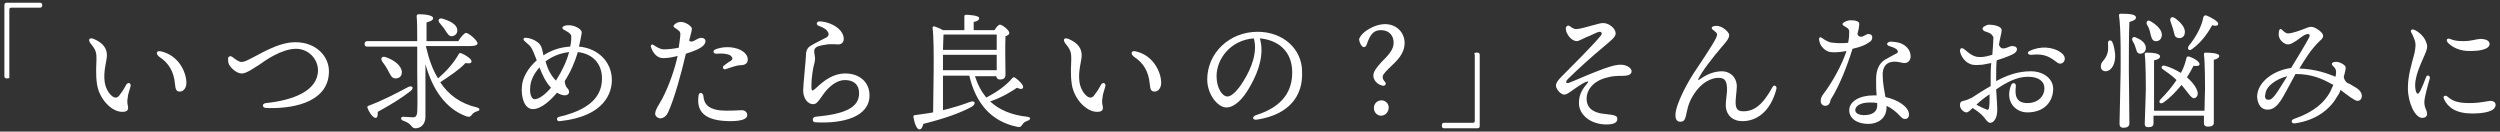 <?xml version="1.0" encoding="utf-8"?>
<!-- Generator: Adobe Illustrator 24.3.2, SVG Export Plug-In . SVG Version: 6.00 Build 0)  -->
<svg version="1.1" id="レイヤー_1" xmlns="http://www.w3.org/2000/svg" xmlns:xlink="http://www.w3.org/1999/xlink" x="0px"
	 y="0px" width="456px" height="24px" viewBox="0 0 456 24" style="enable-background:new 0 0 456 24;" xml:space="preserve">
<rect x="0" y="0" width="456" height="24" fill="#333333" stroke="none"/>
<style type="text/css">
	.st0{fill:#FFFFFF;}
</style>
<g>
	<path class="st0" d="M1.4,14.3H1.2c-0.3,0-0.4-0.2-0.4-0.4v-13c0-0.3,0.2-0.4,0.4-0.4h6.1c0.3,0,0.4,0.2,0.4,0.4V1
		c0,0.3-0.2,0.4-0.4,0.4H2.1c-0.3,0-0.4,0.1-0.4,0.4v12.1C1.8,14.2,1.6,14.3,1.4,14.3z"/>
	<path class="st0" d="M23,15.5c0.3-0.6,1-0.4,0.8,0.3c-0.1,0.4-0.5,1.5-0.5,2c-0.1,0.5-0.1,0.9,0,1.4c0.2,0.8,0,1.2-1,1.2
		c-2,0-4.2-2.4-4.6-5c-0.3-1.9-0.1-3.7-0.1-4.7c0-1.1-0.1-1.6-1.1-2.8c-0.5-0.7-0.2-1.1,0.6-0.8c1.9,0.8,2.4,1.9,2.4,3
		c0,1-0.7,2.9-0.4,4.9c0.2,1.4,1.2,2.8,2,2.8c0.3,0,0.6-0.2,0.8-0.6C22.2,16.9,22.8,15.9,23,15.5L23,15.5z M29.5,9.4
		c3.2,0.8,4.5,3.9,4.5,5.7c0,0.9-0.5,1.6-1.2,1.6c-0.6,0-0.8-0.3-0.9-1.5c-0.2-2.1-1.1-3.7-2.8-4.8C28.3,9.8,28.5,9.1,29.5,9.4z"/>
	<path class="st0" d="M44,11.3c0.5,0,0.9-0.2,1.3-0.4c2.3-1.1,5.4-3.2,8.6-3.2c3.8,0,6.1,2.6,6.1,5.3c0,5.2-5.6,6.9-11.4,6.7
		c-0.8,0-0.9-0.8-0.1-0.9c4.9-0.5,9.5-2.2,9.5-6c0-1.9-1.6-3.9-4-3.9c-2.6,0-5.6,2.1-6.7,2.9c-1,0.6-2.3,1.6-3.2,1.6
		c-0.9,0-1.9-0.9-2.3-1.6c-0.2-0.4-0.2-0.7-0.2-1.1c0-0.4,0.4-0.6,0.8-0.3C42.9,10.8,43.6,11.3,44,11.3z"/>
	<path class="st0" d="M77.7,8.5c0.5,2.2,1.2,4.2,2.2,5.8c1.4-1.2,2.7-2.6,3.7-4.3c0.1-0.2,0.2-0.4,0.5-0.3c0.8,0.3,2,1.1,1.9,1.5
		c0,0.4-0.5,0.4-1.1,0.3c-1.1,1.2-2.8,2.3-4.6,3.5c1.5,2.3,3.7,3.9,6.7,4.6c0.7,0.2,0.5,0.6,0,0.7c-0.5,0.2-0.7,0.3-0.9,0.6
		c-0.3,0.4-0.5,0.5-1.1,0.3c-3.7-1.4-6.1-4.8-7.4-9.5c0,3.2,0,6.7,0,9.6c0,1.3-0.8,2.1-1.8,2.1c-0.9,0-0.5-0.8-2.3-1.4
		c-0.5-0.2-0.4-0.7,0-0.7c0.6,0,1.4,0.1,1.8,0.1c0.5,0,0.7-0.2,0.8-0.9c0.1-1.7,0-5,0-7.5c0-0.8,0-2.6,0-4.5h-9.1
		c-0.3,0-0.5-0.1-0.5-0.5c0-0.3,0.2-0.5,0.5-0.5h9.1C76.1,5.8,76.1,4,76,3c0-0.3,0.1-0.4,0.4-0.4C78,2.6,79,2.9,79,3.3
		c0,0.4-0.5,0.6-1.2,0.8c0,1,0,2.1,0,3.4h5.8C84,6.8,84.7,6,85,6c0.5,0,2.1,1.4,2.1,1.9c0,0.3-0.4,0.5-1.3,0.5H77.7z M68.9,20.4
		c0,0.6,0,1.1-0.4,1.1c-0.4,0-1.1-0.8-1.5-1.9c0-0.2,0.1-0.3,0.2-0.3c2.9-1.1,5.1-2.3,7.2-3.4c0.8-0.4,1.2,0.1,0.5,0.7
		C73.1,18,71.1,19.2,68.9,20.4z M70.8,12.9c-0.3-0.6-0.7-1.2-1.1-1.7c-0.3-0.5-0.1-1,0.6-0.8c1.5,0.5,2.9,1.5,3,2.7
		c0,0.7-0.3,1.1-1,1.2C71.5,14.4,71.3,13.8,70.8,12.9z M80.2,4.2c-0.4-0.4-0.2-1,0.5-0.8c1.3,0.4,2.6,1,2.7,2
		c0.1,0.6-0.3,1.1-0.9,1.2c-0.6,0.1-0.9-0.5-1.3-1.1C80.9,5,80.5,4.6,80.2,4.2z"/>
	<path class="st0" d="M109.8,14.3c0-2.7-1.7-4.5-4.4-4.8c-0.5,1.7-1.3,3.6-2.4,5.3c0.1,0.7,0.2,1,0.5,1.3c0.3,0.3,0.4,0.7,0.2,1
		c-0.4,0.5-1.3,0.3-2.1-0.2c-1,1.2-2.8,3-4.4,3c-1.6,0-2.2-2.3-2-4.2c0.1-1.5,1.1-3.3,2.7-4.7c-0.4-1.1-0.8-2-1-2.3
		c-0.3-0.5-0.7-0.7-1.2-1.2c-0.4-0.3-0.2-0.7,0.3-0.6v0c0.3,0,1.1,0.2,1.6,0.5c0.7,0.4,1.1,0.8,1.3,1.7c0.1,0.4,0.2,0.7,0.2,1
		c1.4-0.9,3-1.5,4.9-1.6c0.2-0.8,0.2-1.4,0.2-1.9c0-0.5-1-1-1.4-1.2c-0.3-0.2-0.3-0.5,0-0.6c0.3-0.2,0.7-0.2,1-0.2
		c1,0,2.3,0.7,2.3,1.3c0,0.4-0.3,1.7-0.5,2.6c3.5,0.3,6,2.8,6,6.1c0,2-1,6.6-9.5,7.5c-0.6,0.1-0.7-0.7-0.1-0.8
		C109,19.7,109.8,16.4,109.8,14.3L109.8,14.3z M97.5,18.1c0.8,0,2-0.9,3-2.1c-1-1.1-1.5-2.2-2.1-3.7c-1.1,1.2-1.7,2.6-1.7,3.8
		C96.6,17.2,97,18.1,97.5,18.1z M101.4,14.7c1.1-1.7,2-3.6,2.4-5.2c-1.7,0.2-3.1,0.8-4.3,1.7C99.9,12.6,100.5,13.8,101.4,14.7z"/>
	<path class="st0" d="M126.2,5.2c0,0.4-0.2,1-0.5,2.2c0.6,0.6,1.4-0.5,2.2-0.5c0.9,0,1,0.8,0.4,1.4c-0.6,0.6-1.9,1.1-3.2,1.5
		c-0.8,3.5-2.1,8.2-3.2,10.6c-0.4,0.9-0.9,1.1-1.4,1.2c-0.3,0-0.9-0.2-1-0.8c0-0.8,0.7-1.7,1.3-2.8c1.3-2.5,2.3-5.5,2.8-7.8
		c-0.7,0.2-1.7,0.4-2.6,0.4c-0.8,0-1.4-0.4-1.9-1.2c-0.2-0.3-0.3-0.7-0.4-0.9c0-0.3,0.2-0.5,0.5-0.3c0.6,0.4,1.2,0.8,1.9,0.8
		c0.7,0,1.8-0.1,2.7-0.3c0.1-0.9,0.3-1.9,0.3-2.5c0-0.6-0.6-0.8-1.1-1.2c-0.2-0.1-0.2-0.3,0-0.5c0.3-0.3,0.7-0.5,1.2-0.5
		C125,4,126.1,4.7,126.2,5.2z M128.3,17.5c0.1,1.3,0.7,2.3,2.8,2.6c1.7,0.2,3.5,0,4.2,0c0.6,0,1,0.4,1,0.9c0,1.2-3,1.2-4.8,1
		c-3.4-0.4-4.4-2.1-4.1-4.4C127.4,16.7,128.2,16.8,128.3,17.5L128.3,17.5z M130.5,9c2.6-1,5.8,0,5.9,1.8c0,0.7-0.4,1.1-1.4,1.1
		c-0.7,0-1.9,0.5-2.6,0.7c-0.5,0.2-0.7-0.4-0.4-0.6c0.4-0.3,0.9-0.7,1.3-0.9c0.4-0.3,0.4-0.6-0.1-1c-0.5-0.3-1.5-0.4-2.5-0.3
		C130,9.8,130,9.2,130.5,9L130.5,9z"/>
	<path class="st0" d="M149.1,8.5c-0.6,0.3-0.7,0.7-0.5,1.6c0.1,0.5,0.1,0.9-0.1,1.6c-0.2,0.7-0.5,2.5-0.5,3.9c0,1.1,0.1,1.1,0.8,0.5
		c1.6-1.5,3.2-2.7,5.4-2.7c2.6,0,4.4,1.6,4.4,4c0,3.9-4.8,5.2-9.9,4.9c-0.6,0-0.6-0.9,0-1c5.5-0.5,8-1.7,8-4.3
		c0-1.5-0.9-2.4-2.6-2.4c-1.4,0-2.9,1.1-4,2.7c-0.9,1.3-1.2,1.7-1.8,1.7c-1,0-1.8-1.1-1.8-2.5c0-1,0.5-5.7,0.5-6.3
		c0-1.2,0.4-1.6,1.1-2c0.3-0.2,2.3-1.2,2.7-1.4c0.3-0.2,0.4-0.5,0.3-0.8c-0.3-0.6-0.7-0.9-1.8-1.3c-0.5-0.2-0.4-0.8,0.2-0.8
		c2.2,0.1,4.4,1.5,4.4,3.2c0,0.6-0.4,1-1,1c-0.1,0-1.5-0.1-2,0C150.2,8.2,149.6,8.3,149.1,8.5L149.1,8.5z"/>
	<path class="st0" d="M177.8,13.8c0.5,1.6,1.2,2.9,2.1,4c1.9-1,3.5-2.1,4.7-3.5c0.2-0.2,0.3-0.3,0.6-0.1c0.7,0.5,1.6,1.4,1.4,1.8
		c-0.1,0.3-0.5,0.3-1.1,0c-1,0.7-2.8,1.8-4.9,2.5c1.6,1.5,3.9,2.5,6.8,2.8c0.7,0.1,0.6,0.5,0.1,0.7c-0.6,0.2-0.8,0.4-1,0.7
		c-0.3,0.4-0.4,0.6-1.1,0.4c-4.6-1-7.4-4.2-8.6-9.3H172l0,6.3c2-0.5,3.6-1,4.9-1.5c1-0.4,1.2,0.4,0.3,0.9c-1.9,1-4.4,2-8.8,3.1
		c-0.1,0.5-0.3,1-0.7,1c-0.5,0-0.9-1.1-1.1-2.3c0-0.2,0.1-0.3,0.3-0.3c1.2-0.2,2.3-0.3,3.3-0.5c0-2.6,0.3-12.5-0.1-15.4
		c0-0.2,0.1-0.3,0.3-0.3c0.3,0.1,1.1,0.4,1.6,0.7h3.9c0-0.8,0-1.9,0-2.5c0-0.2,0.1-0.3,0.3-0.3c0.4,0,2.4,0.1,2.4,0.6
		c0,0.4-0.4,0.6-1,0.7v1.5h3.8c0.3-0.5,0.7-1,1-1c0.4,0,1.7,1,1.7,1.5c0,0.3-0.3,0.5-0.7,0.6c-0.1,1.7,0,6.1,0,7
		c0,0.7-0.4,0.9-1,0.9c-0.5,0-0.6-0.3-0.7-0.6H177.8z M172,10c0,1.3,0,2.4,0,2.8h9.8l0-2.8H172z M172.1,6.3c0,0.6-0.1,1.7-0.1,2.8
		h9.8c0-1.1,0-2.2,0-2.8H172.1z"/>
	<path class="st0" d="M200.8,15.5c0.3-0.6,1-0.4,0.8,0.3c-0.1,0.4-0.5,1.5-0.5,2c-0.1,0.5-0.1,0.9,0,1.4c0.2,0.8,0,1.2-1,1.2
		c-2,0-4.2-2.4-4.6-5c-0.3-1.9-0.1-3.7-0.1-4.7c0-1.1-0.1-1.6-1.1-2.8c-0.5-0.7-0.2-1.1,0.6-0.8c1.9,0.8,2.4,1.9,2.4,3
		c0,1-0.7,2.9-0.4,4.9c0.2,1.4,1.2,2.8,2,2.8c0.3,0,0.6-0.2,0.8-0.6C200,16.9,200.6,15.9,200.8,15.5L200.8,15.5z M207.3,9.4
		c3.2,0.8,4.5,3.9,4.5,5.7c0,0.9-0.5,1.6-1.2,1.6c-0.6,0-0.8-0.3-0.9-1.5c-0.2-2.1-1.1-3.7-2.8-4.8C206.1,9.8,206.3,9.1,207.3,9.4z"
		/>
	<path class="st0" d="M229.4,21.8c-1,0.2-1.1-0.5-0.3-0.8c5.1-1.6,6.6-4.6,6.6-7.8c0-3.9-2.6-5.9-5.9-6.2c0.8,2.7-0.1,5.8-1.7,8.6
		c-1.4,2.6-3,4-4.4,4c-1.6,0-3.5-2.4-3.5-5.1c0-4.8,4-8.7,9.2-8.7c4.6,0,8.1,3.1,8.1,7.3C237.7,17.6,235,20.9,229.4,21.8L229.4,21.8
		z M223.9,17.6c0.7,0,1.8-1,2.9-2.8c1.5-2.4,2.6-5.3,1.9-7.8c-4.2,0.3-6.8,3.7-6.8,6.9C221.9,16,222.9,17.6,223.9,17.6z"/>
	<path class="st0" d="M248.6,6.1c0.7-0.7,2.4-1.7,4-1.7c2.3,0,3.6,1.7,3.6,3.4c0,2-1.3,3.2-2.9,4.7c-1.1,1.1-1.1,1.3-1.1,1.6
		c0,0.3,0.2,0.6,0.4,0.8c0.4,0.4,0,0.9-0.5,0.7c-0.9-0.2-1.6-1-1.6-1.8c0-0.7,0.5-1.4,1.5-2.5c1.2-1.2,2.2-2.2,2.2-3.5
		c0-1.1-0.6-2.3-2.4-2.3c-1.4,0-2,1.1-2.5,2.6c-0.1,0.3-0.3,0.5-0.5,0.5c-0.5,0-0.9-1-0.9-1.5C248.1,6.7,248.2,6.5,248.6,6.1z
		 M253.3,19.6c0,0.8-0.6,1.5-1.4,1.5c-0.7,0-1.3-0.6-1.3-1.4c0-0.8,0.6-1.4,1.4-1.4C252.7,18.3,253.3,18.9,253.3,19.6z"/>
	<path class="st0" d="M269.3,9.6h0.2c0.3,0,0.4,0.2,0.4,0.4v13c0,0.3-0.2,0.4-0.4,0.4h-6.1c-0.3,0-0.4-0.2-0.4-0.4v-0.2
		c0-0.3,0.2-0.4,0.4-0.4h5.2c0.3,0,0.4-0.1,0.4-0.4V10C268.8,9.7,269,9.6,269.3,9.6z"/>
	<path class="st0" d="M286.2,4.7c0.4,0.2,0.7,0.6,1.3,0.6c1.1,0,4-1.1,4.9-1.1c1.1,0,2.3,1,2.3,1.9c0,0.7-1,1.4-2.4,2.6
		c-1.8,1.5-4.5,3.9-6.3,5.7c-0.6,0.6-0.3,0.9,0.2,0.7c1.3-0.5,3.5-1.5,5.1-2.1c1.5-0.6,3.2-1.2,4.3-1.2c1.1,0,2,0.6,2,1.2
		c0,0.4-0.3,0.7-1,0.8c-0.7,0.1-1.8-0.1-3.3,0.3c-2.7,0.6-3.9,2.3-3.9,3.9c0,2.2,2,2.7,3.5,2.8c1.7,0.2,2.1,0.3,2.1,0.9
		c0,0.7-0.7,1-2,1c-2.8,0-5-1.7-5-3.9c0-1.7,0.7-2.6,1.6-3.7c0.2-0.2,0.1-0.3-0.2-0.2c-0.7,0.2-2.2,1.3-3.2,2
		c-0.6,0.4-1,0.5-1.5,0.1c-0.5-0.3-0.9-1-0.9-1.4c0-0.4,0.3-0.9,1-1.6c1.9-1.9,5.8-5.8,7.1-7.4c0.4-0.4,0.3-0.8-0.1-0.8
		c-0.5,0-1.6,0.7-2.5,1c-0.7,0.3-1.3,0.7-1.7,0.7c-0.7,0-1.4-0.7-1.7-1.3c-0.2-0.3-0.3-0.7-0.3-1.1C285.7,4.7,286,4.6,286.2,4.7
		L286.2,4.7z"/>
	<path class="st0" d="M324,16.3c-1.1,4.1-3.6,5.8-6.2,5.8c-1.7,0-2.8-1-3-2.5c-0.1-1.3,0.3-2.6,0.2-3.7c-0.1-1.4-0.6-1.7-1.6-1.7
		c-1.1,0-3.2,0.7-4.8,3.6c-0.7,1.2-0.9,2.5-1.1,3.4c-0.2,0.7-0.4,1-1,1c-0.6,0-0.9-0.4-0.9-1.2c0-2.1,2.6-6.6,3.5-7.9
		c3-4.5,4.1-6.2,4.1-6.8c0-0.3-0.3-0.5-0.8-0.9c-0.3-0.2-0.2-0.5,0.1-0.6c0.7-0.2,1.3,0,1.8,0.3c0.6,0.4,1.1,0.9,1.1,1.3
		c0,0.6-0.5,1.2-1.3,2.1c-1.8,2.1-3.8,4.7-4.3,5.9c-0.1,0.2-0.1,0.3,0.2,0.1c1.1-0.8,2.5-1.5,4.1-1.5c1.1,0,2.6,0.7,2.7,2.7
		c0,0.9-0.3,2.5-0.2,3.4c0.1,0.8,0.4,1.2,1.4,1.2c1.9,0,3.5-1.1,5.3-4.4C323.5,15.4,324.2,15.6,324,16.3z"/>
	<path class="st0" d="M332.9,19.3c-0.4,0-0.8-0.3-0.8-0.9c0-0.5,0.2-0.9,0.6-1.4c1.5-2,3.3-5.2,4.1-7.7c-1,0.2-2.1,0.3-2.9,0.2
		c-0.8-0.1-1.5-0.7-1.9-1.5c-0.1-0.3-0.2-0.6-0.2-0.9c0-0.3,0.2-0.4,0.5-0.2c0.8,0.6,1.5,0.9,2.1,0.9c0.8,0.1,1.9,0.1,2.7,0
		c0.2-0.9,0.2-1.7,0.2-2.1c-0.1-0.6-0.4-0.6-1-1c-0.3-0.2-0.3-0.4,0-0.6c0.3-0.2,0.8-0.4,1.2-0.4c0.4,0,0.9,0,1.3,0.2
		c0.3,0.1,0.4,0.4,0.3,0.8c0,0.2-0.1,0.8-0.3,1.5c0.1,0.4,0.4,0.5,0.7,0.5c0.4,0,0.9-0.5,1.3-0.5c0.4,0,0.7,0.2,0.7,0.6
		c0,0.5-0.2,0.7-0.7,1c-0.7,0.5-1.6,0.8-2.9,1.1c-1,3.2-2.4,6.8-4,9.3C333.8,19,333.4,19.3,332.9,19.3z M344.1,19.3
		c0,0.1,0,0.2,0,0.3c0,2-1.6,3-3.3,3c-2.1,0-3.5-1-3.5-2.5c0-1.6,1.9-2.7,4.4-2.7c0.2,0,0.4,0,0.6,0c-0.1-1-0.1-2-0.1-2.9
		c0-1.7,0.5-2.9,1.6-3.6c0.5-0.3,2-1.1,2.2-1.2c0.2-0.1,0.2-0.3,0.1-0.5c-0.2-0.4-0.9-0.6-1.5-0.8c-0.6-0.2-0.5-0.7,0.2-0.8
		c0.5,0,1.4,0.1,1.9,0.3c1.2,0.5,1.8,1.4,1.8,2.4c0,0.7-0.5,1.2-1.1,1.2c-0.6,0-1.4-0.4-2.4-0.2c-1.1,0.2-1.6,1.1-1.6,2.3
		c0,1.6,0.3,2.9,0.5,4.1c2.3,0.5,4.3,1.8,4.3,3.2c0,0.5-0.3,0.8-0.7,0.8c-0.3,0-0.5-0.1-0.8-0.4C345.9,20.4,345,19.7,344.1,19.3z
		 M340,21c1.6,0,2.4-0.7,2.4-1.7c0-0.2,0-0.3,0-0.5c-0.4-0.1-0.9-0.1-1.4-0.1c-1.6,0-2.6,0.6-2.6,1.4C338.4,20.6,339,21,340,21z"/>
	<path class="st0" d="M362,5.7c-0.4-0.2-0.5-0.5-0.2-0.8c0.3-0.2,0.7-0.4,1-0.4c0.6,0,2.3,0.2,2.3,1c0,0.5-0.3,1.4-0.5,2.7
		c0.3,0.6,0.6,0.7,1.1,0.6c0.5-0.1,0.9-0.4,1.3-0.4c0.4,0,0.8,0.1,0.9,0.5c0,0.3-0.1,0.6-0.6,0.9c-0.5,0.3-1.8,0.8-3.1,1.2
		c-0.1,0.9-0.1,2-0.1,3.2c0,0.2,0,0.4,0,0.6c1.8-1,3.9-1.8,6.3-1.8c2.4,0,4.1,1.4,4.1,3.2c0,2.2-1.5,4.3-4.7,4.3
		c-2.3,0-4.1-2.1-3-4.9c0.2-0.6,0.9-0.6,0.9,0.1c-0.2,1.5-0.1,3.1,2.1,3.1c1.9,0,3.1-1.2,3.1-2.7c0-1.3-1.1-2.1-3-2.1
		c-2,0-3.9,1-5.8,2.3c0.1,1.7,0.2,3,0.2,3.5c0,0.9-0.1,1.4-0.3,1.8c-0.2,0.4-0.5,0.8-1,0.8c-0.4,0-0.8-0.6-1.1-1
		c-0.6-0.7-1.3-1.2-2.1-1.7c-0.4,0.4-0.8,0.8-1.1,0.8c-0.5,0-1.2-0.6-1.2-1.3c0-0.6,0.2-0.7,0.6-0.8c0.6-0.1,1.2-0.4,1.6-0.6
		c1.1-0.7,2.3-1.5,3.4-2.1c0-0.4,0-0.8,0-1.3c0-0.9,0-1.9,0.1-2.9c-0.6,0.1-1.1,0.2-1.6,0.3c-1.4,0.1-1.8,0.1-2.4-0.2
		c-0.9-0.4-1.6-1.5-1.7-2.3v0c0-0.5,0.3-0.7,0.8-0.3c1,0.8,1.7,1.5,3.1,1.4c0.5,0,1.3-0.2,2-0.4c0.1-1.4,0.2-2.6,0.2-3.2
		C363.2,6,362.8,6,362,5.7L362,5.7z M362.8,19.7c0.1-0.6,0.1-1.4,0.1-2.5c-0.9,0.6-1.7,1.2-2.4,1.9c0.6,0.3,1.3,0.7,1.7,0.8
		C362.5,20.1,362.7,20.1,362.8,19.7z M370.2,9.3c2-1,4.3-0.7,5.6,0.2c0.6,0.4,0.9,0.9,0.8,1.4c-0.2,0.8-1,0.9-1.5,0.4
		c-1.1-0.8-2.1-1.6-4.6-1.3C369.8,10,369.7,9.5,370.2,9.3z"/>
	<path class="st0" d="M385.8,9.9c0.1,1.5-0.5,3-1.7,3.1c-0.5,0-0.9-0.3-0.9-0.8c-0.1-1,0.8-1.1,1.2-2.5c0.2-0.6,0.1-1.3,0.1-1.9
		c0-0.5,0.6-0.6,0.8-0.1C385.6,8.3,385.7,9.1,385.8,9.9z M388.3,12.6c0,1.7,0.1,8.9,0.1,9.9c0,0.5-0.3,0.8-1.1,0.8
		c-0.5,0-0.7-0.3-0.7-0.7c0-1.1,0.2-7.8,0.2-9.6c0-1,0.1-7.8-0.3-10.2c0-0.2,0.1-0.3,0.3-0.3c1.6,0,2.8,0.1,2.8,0.7
		c0,0.4-0.5,0.6-1.2,0.8C388.3,5.8,388.3,11.7,388.3,12.6z M391.4,8.9c-0.1,0.6-0.5,0.9-1.1,0.9c-0.6-0.1-0.6-0.7-0.8-1.2
		c-0.1-0.4-0.3-0.8-0.5-1.1c-0.3-0.5,0.1-1,0.7-0.6C390.7,7.3,391.5,8,391.4,8.9z M402.1,20.2c0-1.5,0.1-3.3,0.1-3.9
		c0-0.7,0-4.8-0.2-6.4c0-0.2,0.1-0.3,0.3-0.3c0.9,0,2.5,0.1,2.5,0.6c0,0.3-0.4,0.6-1,0.7c0,1,0,4.8,0,5.4c0,0.9,0,5.4,0,6.1
		c0,0.5-0.4,0.7-1.1,0.7c-0.4,0-0.7-0.2-0.7-0.6c0-0.2,0-0.7,0-1.4h-9.2v1.4c0,0.5-0.3,0.7-1,0.7c-0.4,0-0.6-0.2-0.6-0.6
		c0-0.7,0.2-5.1,0.2-6.2c0-0.8,0-5-0.2-6.5c0-0.2,0.1-0.3,0.3-0.3c1,0,2.5,0.1,2.5,0.7c0,0.3-0.4,0.6-1.1,0.7c0,1,0,4.7,0,5.4
		c0,0.6,0,2.3,0,3.8H402.1z M391.6,4.5c-0.2-0.5,0.1-1,0.7-0.6c1.2,0.7,2.2,1.7,2,2.7c-0.1,0.6-0.6,1-1.2,0.9
		c-0.6-0.1-0.7-0.7-0.9-1.5C392.1,5.5,391.9,4.9,391.6,4.5z M394.9,12c0.8,0.2,1.9,0.7,2.9,1.3c0.5-0.9,0.8-1.8,1-2.7
		c0.1-0.3,0.2-0.3,0.4-0.3c0.8,0.2,2,0.9,2,1.4c0,0.3-0.4,0.4-1.1,0.3c-0.3,0.6-0.7,1.3-1.2,2.1c1.4,1.2,2.6,3,1.6,3.7
		c-0.7,0.5-1.1-0.6-2.6-2.3c-0.9,1.1-2,2.3-3.3,3.2c-0.6,0.4-1-0.1-0.5-0.6c1.1-1.1,2.1-2.3,2.9-3.5c-0.8-0.8-1.7-1.4-2.4-1.9
		C394,12.4,394.3,11.8,394.9,12z M395.9,3.9c-0.2-0.6,0.2-1,0.8-0.6c1.1,0.8,2,1.8,1.8,2.8c-0.1,0.6-0.6,1-1.3,0.8
		c-0.6-0.1-0.6-0.8-0.8-1.5C396.2,4.9,396.1,4.4,395.9,3.9z M399.2,8.4c1.4-1.7,2.4-3.6,2.7-5.3c0.1-0.2,0.2-0.3,0.5-0.3
		c0.8,0.3,2.2,1.1,2.2,1.5c0,0.4-0.4,0.5-1.1,0.3c-0.6,1.1-1.8,3-3.6,4.3C399.3,9.4,398.9,9,399.2,8.4z"/>
	<path class="st0" d="M429.9,16.1c0.6,0.4,0.9,0.9,0.9,1.4c0,0.5-0.3,0.9-0.8,0.9c-0.5,0-1.9-1.1-3.1-2c-0.1,0.4-0.3,0.8-0.6,1.2v0
		c-1.1,2-3.5,4.3-7.7,4.9c-0.7,0.1-0.8-0.6-0.2-0.8c3.8-1.3,5.6-3.1,6.6-4.9c0.2-0.4,0.4-0.9,0.6-1.3c-2.1-1.2-4-2-6.9-2
		c-0.9,1.6-2.2,4.2-2.8,5c-0.7,1-1.4,1.5-2.3,1.5c-1.2,0-1.8-1-1.9-2.3c0-2.8,3.1-4.9,6.2-5.3c1.1-1.8,2.8-4.6,3.3-5.6
		c0.2-0.4,0-0.6-0.2-0.6c-0.6,0-1.4,0.7-2.1,1.2c-0.7,0.4-1,0.7-1.6,0.7c-0.5,0-1.2-0.5-1.5-1.1c-0.2-0.4-0.2-0.9-0.1-1.4
		c0.1-0.3,0.3-0.4,0.5-0.2c0.2,0.2,0.7,0.7,1.1,0.7c0.8,0,2.4-0.6,2.9-0.8c0.7-0.3,1-0.4,1.4-0.4c0.6,0,1.6,0.7,1.9,1.1
		c0.4,0.5,0.3,0.9-0.3,1.4c-1.8,1.7-2.8,3.5-3.8,5.1c3,0.1,5.1,0.9,6.6,1.5c0.1-0.4,0.1-0.7,0.1-0.9c0-0.5-0.2-0.7-0.6-1.1
		c-0.3-0.3-0.2-0.6,0.3-0.7c0.6-0.1,1.1,0.1,1.7,0.5c0.4,0.3,0.4,0.5,0.3,1c-0.1,0.5-0.2,0.9-0.3,1.2c0.1,0.6,0.3,0.8,0.6,1.1
		C428.5,15.2,429.7,16,429.9,16.1L429.9,16.1z M413.7,18.2c0.4,0,0.7-0.1,1.3-0.9c0.5-0.6,1.6-2.5,2.2-3.4c-2,0.5-3.9,1.8-4,3.3
		C413,17.8,413.3,18.2,413.7,18.2z"/>
	<path class="st0" d="M442.5,7.6c0.3,0.7,0.3,1.1-0.1,2.1c-0.9,2.1-2.2,4.6-1.8,6.7c0.2,0.9,0.5,0.9,0.9,0.1c0.3-0.6,0.7-1.6,1-2.4
		c0.2-0.6,0.8-0.3,0.7,0.2c-0.3,1-1,3.5-1,4.3c0,1.2,0.5,1.4,0.5,2.2c0,0.4-0.3,0.7-0.9,0.7c-1.3,0-2.6-2.8-2.6-5.4
		c0-2.3,0.6-4.1,1.2-6.4c0.2-1,0.3-1.7,0-2.5c-0.2-0.5-0.4-1-0.6-1.3c-0.2-0.4,0.1-0.6,0.5-0.5C441.4,5.9,442.2,6.8,442.5,7.6z
		 M450.4,18.8c2.2,0,3.3-0.4,3.9-0.4c0.5,0,0.9,0.3,0.9,0.7c0,1.3-2.3,1.6-4.3,1.6c-2.9,0-4.4-1.1-5.1-2.6c-0.3-0.6,0.2-0.8,0.6-0.5
		C447.4,18.5,448.5,18.8,450.4,18.8z M446.5,7.8c-0.4-0.5-0.2-0.9,0.4-0.7c0.7,0.3,1.3,0.4,2.5,0.4c1.4,0,2.4-0.4,3-0.4
		c1.3,0,1.7,0.5,1.7,0.9c0,1.1-2.2,1.3-3.3,1.3C448.4,9.4,447.1,8.4,446.5,7.8z"/>
</g>
</svg>
